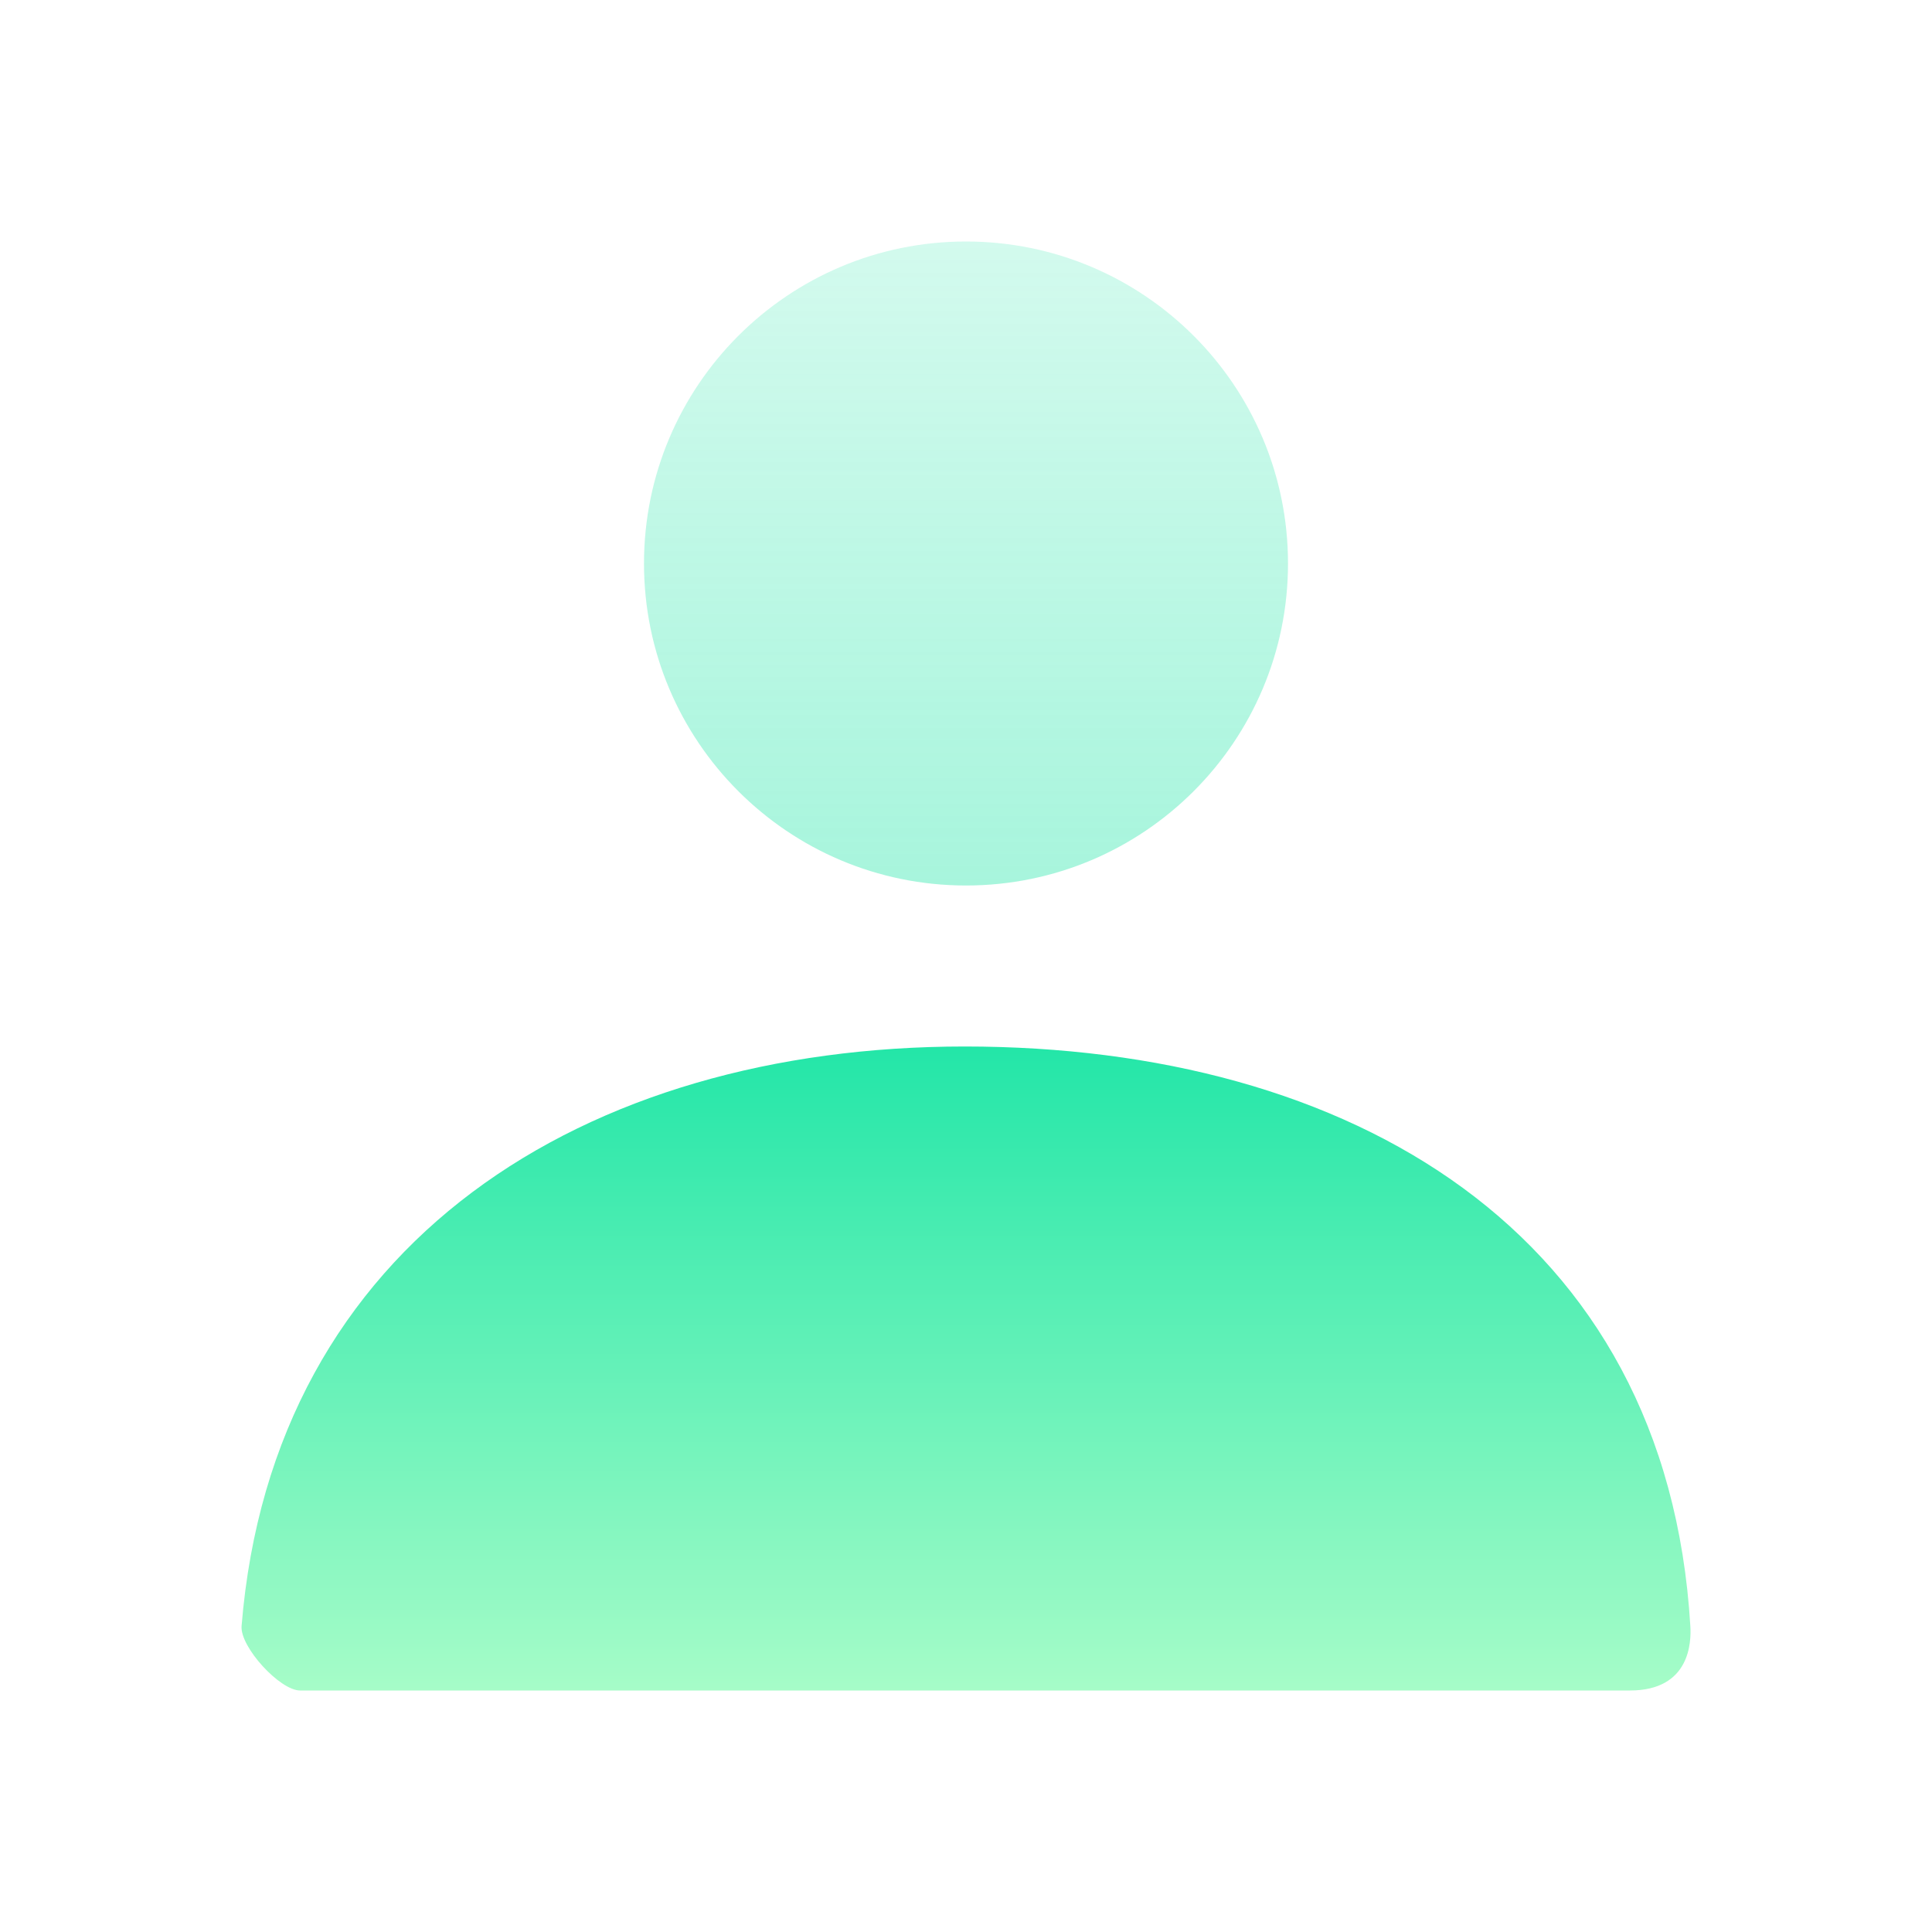 <svg width="200" height="200" viewBox="0 0 24 24" fill="none" xmlns="http://www.w3.org/2000/svg">
<path d="M12 11C9.791 11 8 9.209 8 7C8 4.791 9.791 3 12 3C14.209 3 16 4.791 16 7C16 9.209 14.209 11 12 11Z" fill="url(#paint0_linear_2_9969)"/>
<path d="M3.001 20.199C3.388 15.427 7.262 13 11.983 13C16.771 13 20.705 15.293 20.998 20.2C21.01 20.395 20.998 21 20.247 21C16.541 21 11.035 21 3.728 21C3.477 21 2.98 20.459 3.001 20.199Z" fill="url(#paint1_linear_2_9969)"/>
<defs>
<linearGradient id="paint0_linear_2_9969" x1="12" y1="3" x2="12" y2="11" gradientUnits="userSpaceOnUse">
<stop stop-color="#23E6A8" stop-opacity="0.2"/>
<stop offset="1" stop-color="#23E6A8" stop-opacity="0.4"/>
</linearGradient>
<linearGradient id="paint1_linear_2_9969" x1="12" y1="13" x2="12" y2="21" gradientUnits="userSpaceOnUse">
<stop stop-color="#23E6A8"/>
<stop offset="1" stop-color="#A6FCC8"/>
</linearGradient>
</defs>
</svg>